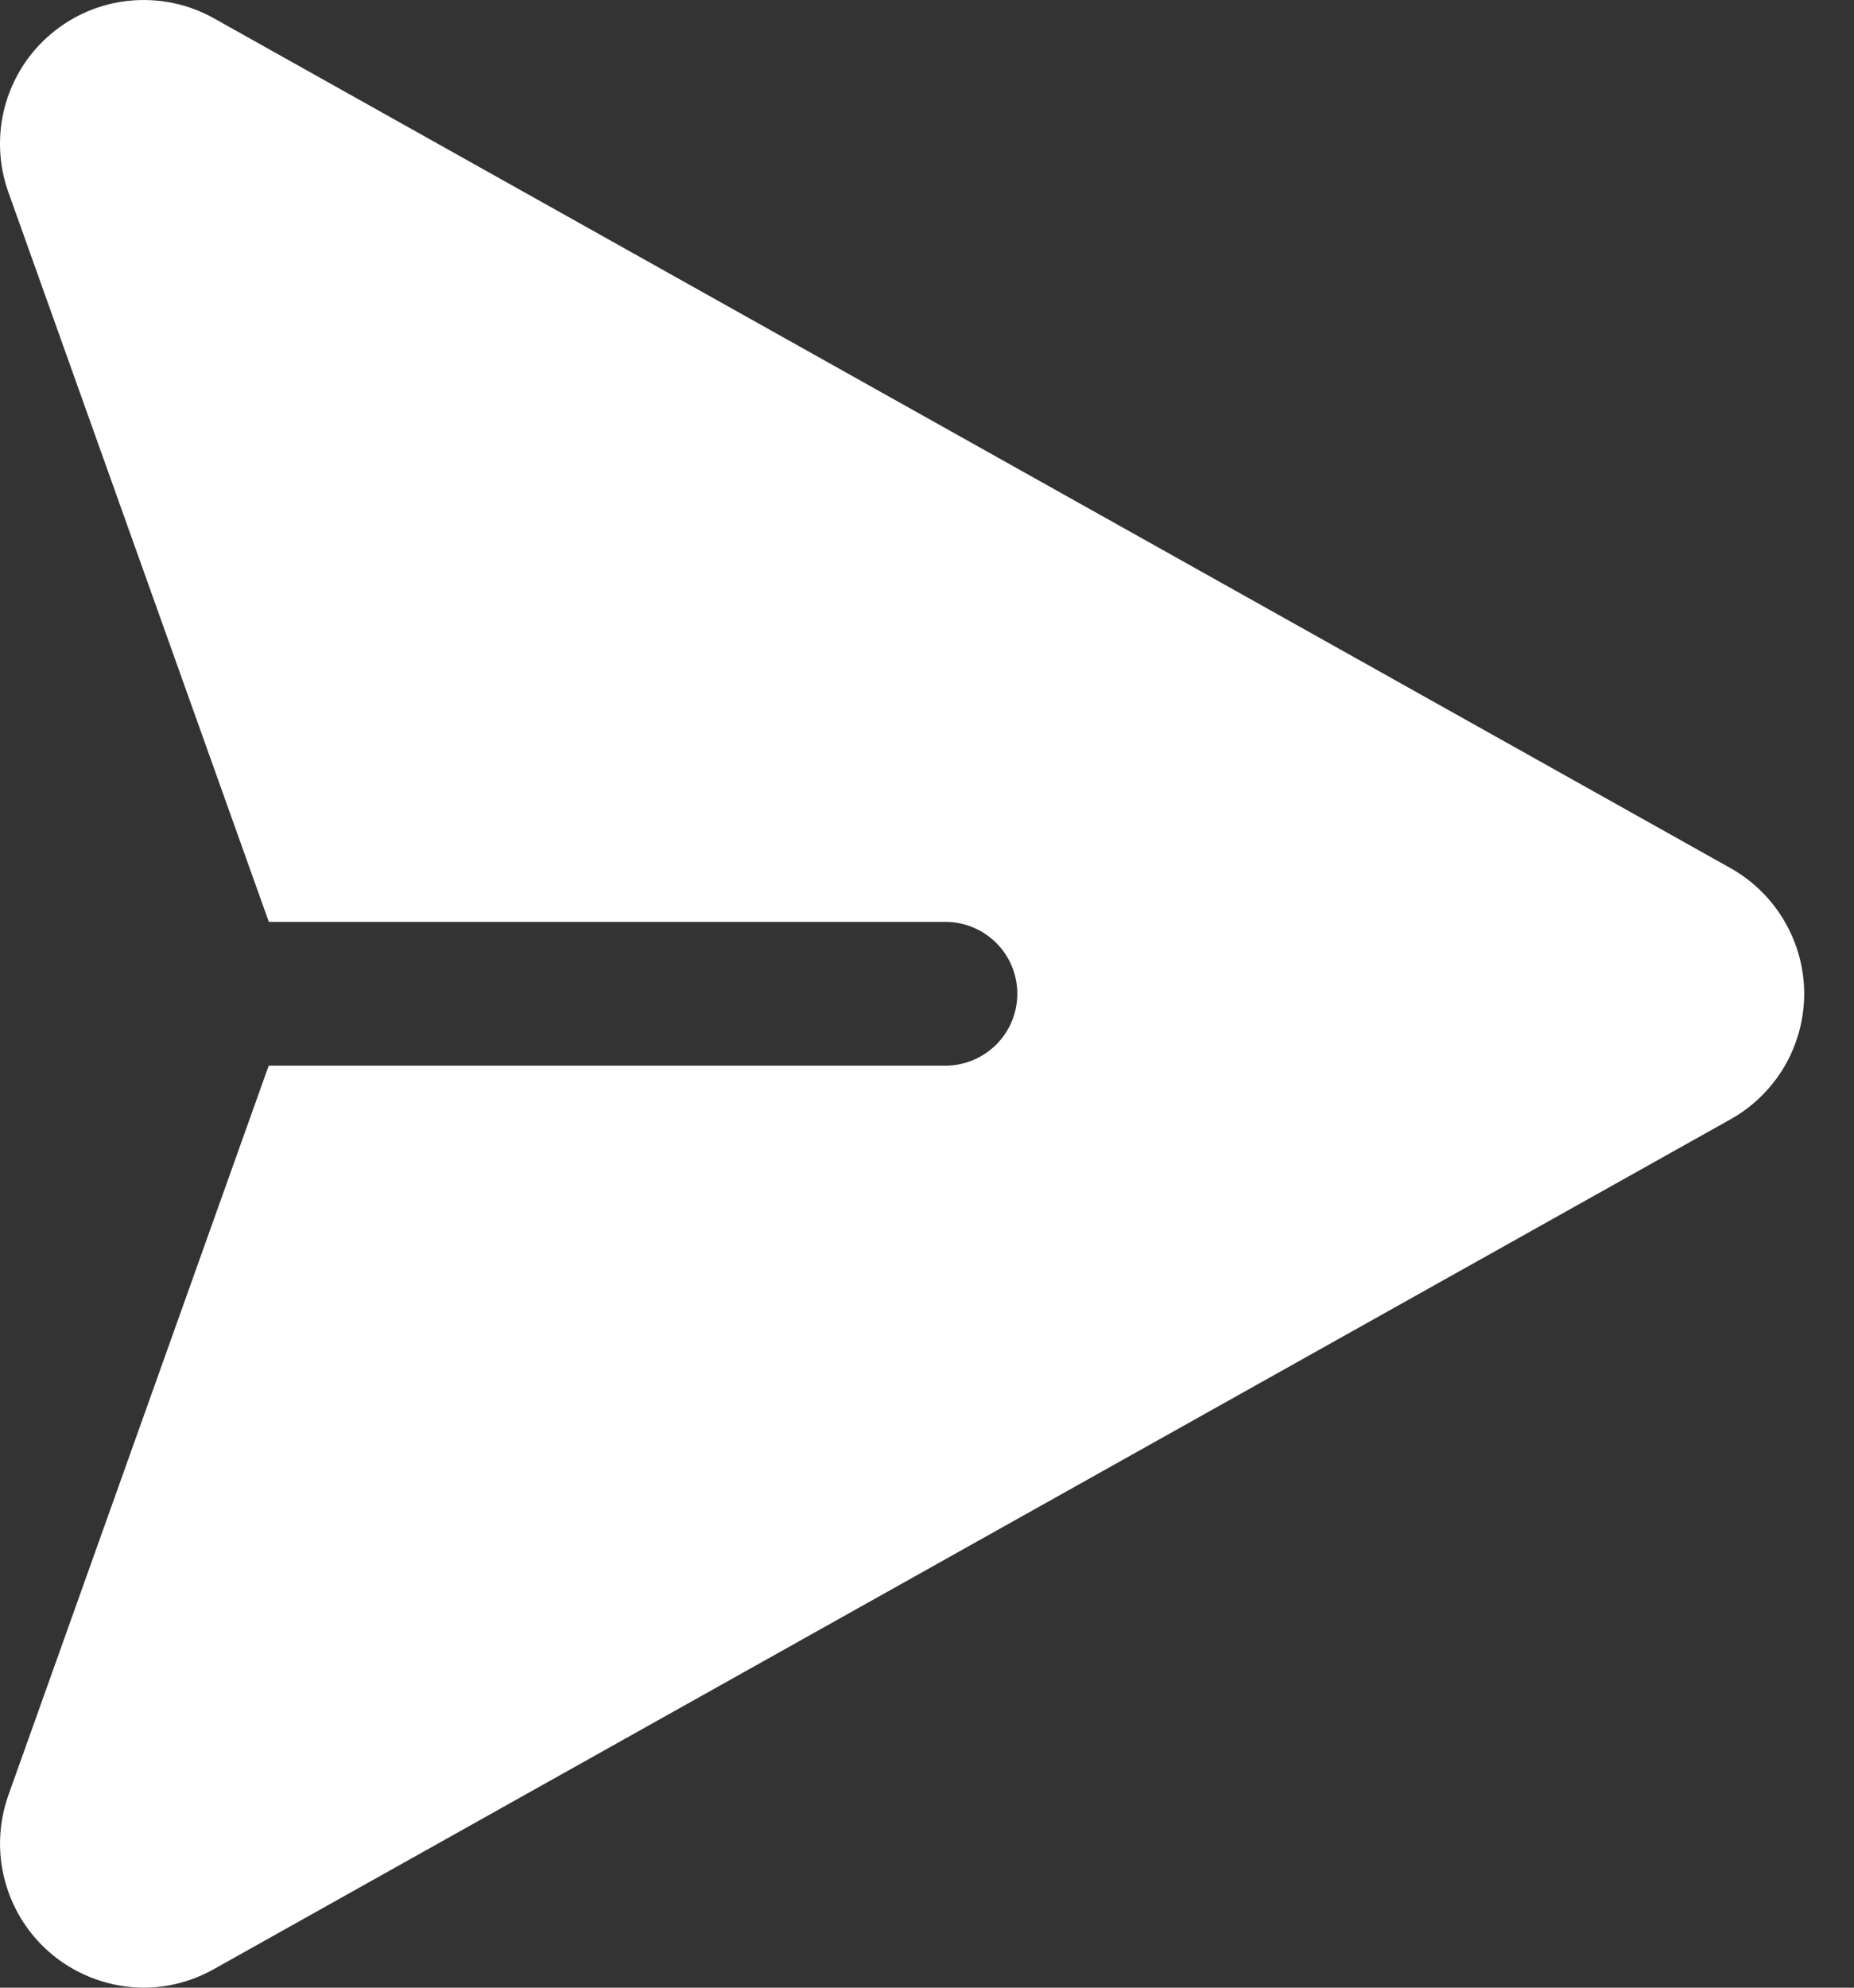 <svg xmlns="http://www.w3.org/2000/svg" width="14" height="15" viewBox="0 0 14 15">
    <rect x="0" y="0" width="14" height="15" fill="#333333" stroke="none"/>
    <g fill="#FFF" fill-rule="evenodd">
        <g fill="#FFF" fill-rule="nonzero" transform="translate(-8, -8)">
            <path d="M21.069 14.552L9.615 8.138c-.193-.108-.414-.154-.634-.133-.22.021-.428.109-.596.251-.17.143-.29.334-.348.547-.057.213-.048.439.026.647l1.967 5.507h5.11c.143 0 .281.057.383.159.102.101.159.24.159.383 0 .144-.057.282-.159.384-.102.101-.24.159-.384.159h-5.11l-1.966 5.506c-.058.164-.076.34-.053.511.024.172.088.337.188.479.1.142.232.258.386.338.154.08.325.123.5.124.186 0 .369-.049.531-.14l11.454-6.414c.168-.094.308-.232.406-.398.097-.167.149-.356.149-.549 0-.193-.052-.382-.15-.549-.097-.166-.237-.303-.405-.398z"/>
        </g>
    </g>
</svg>
